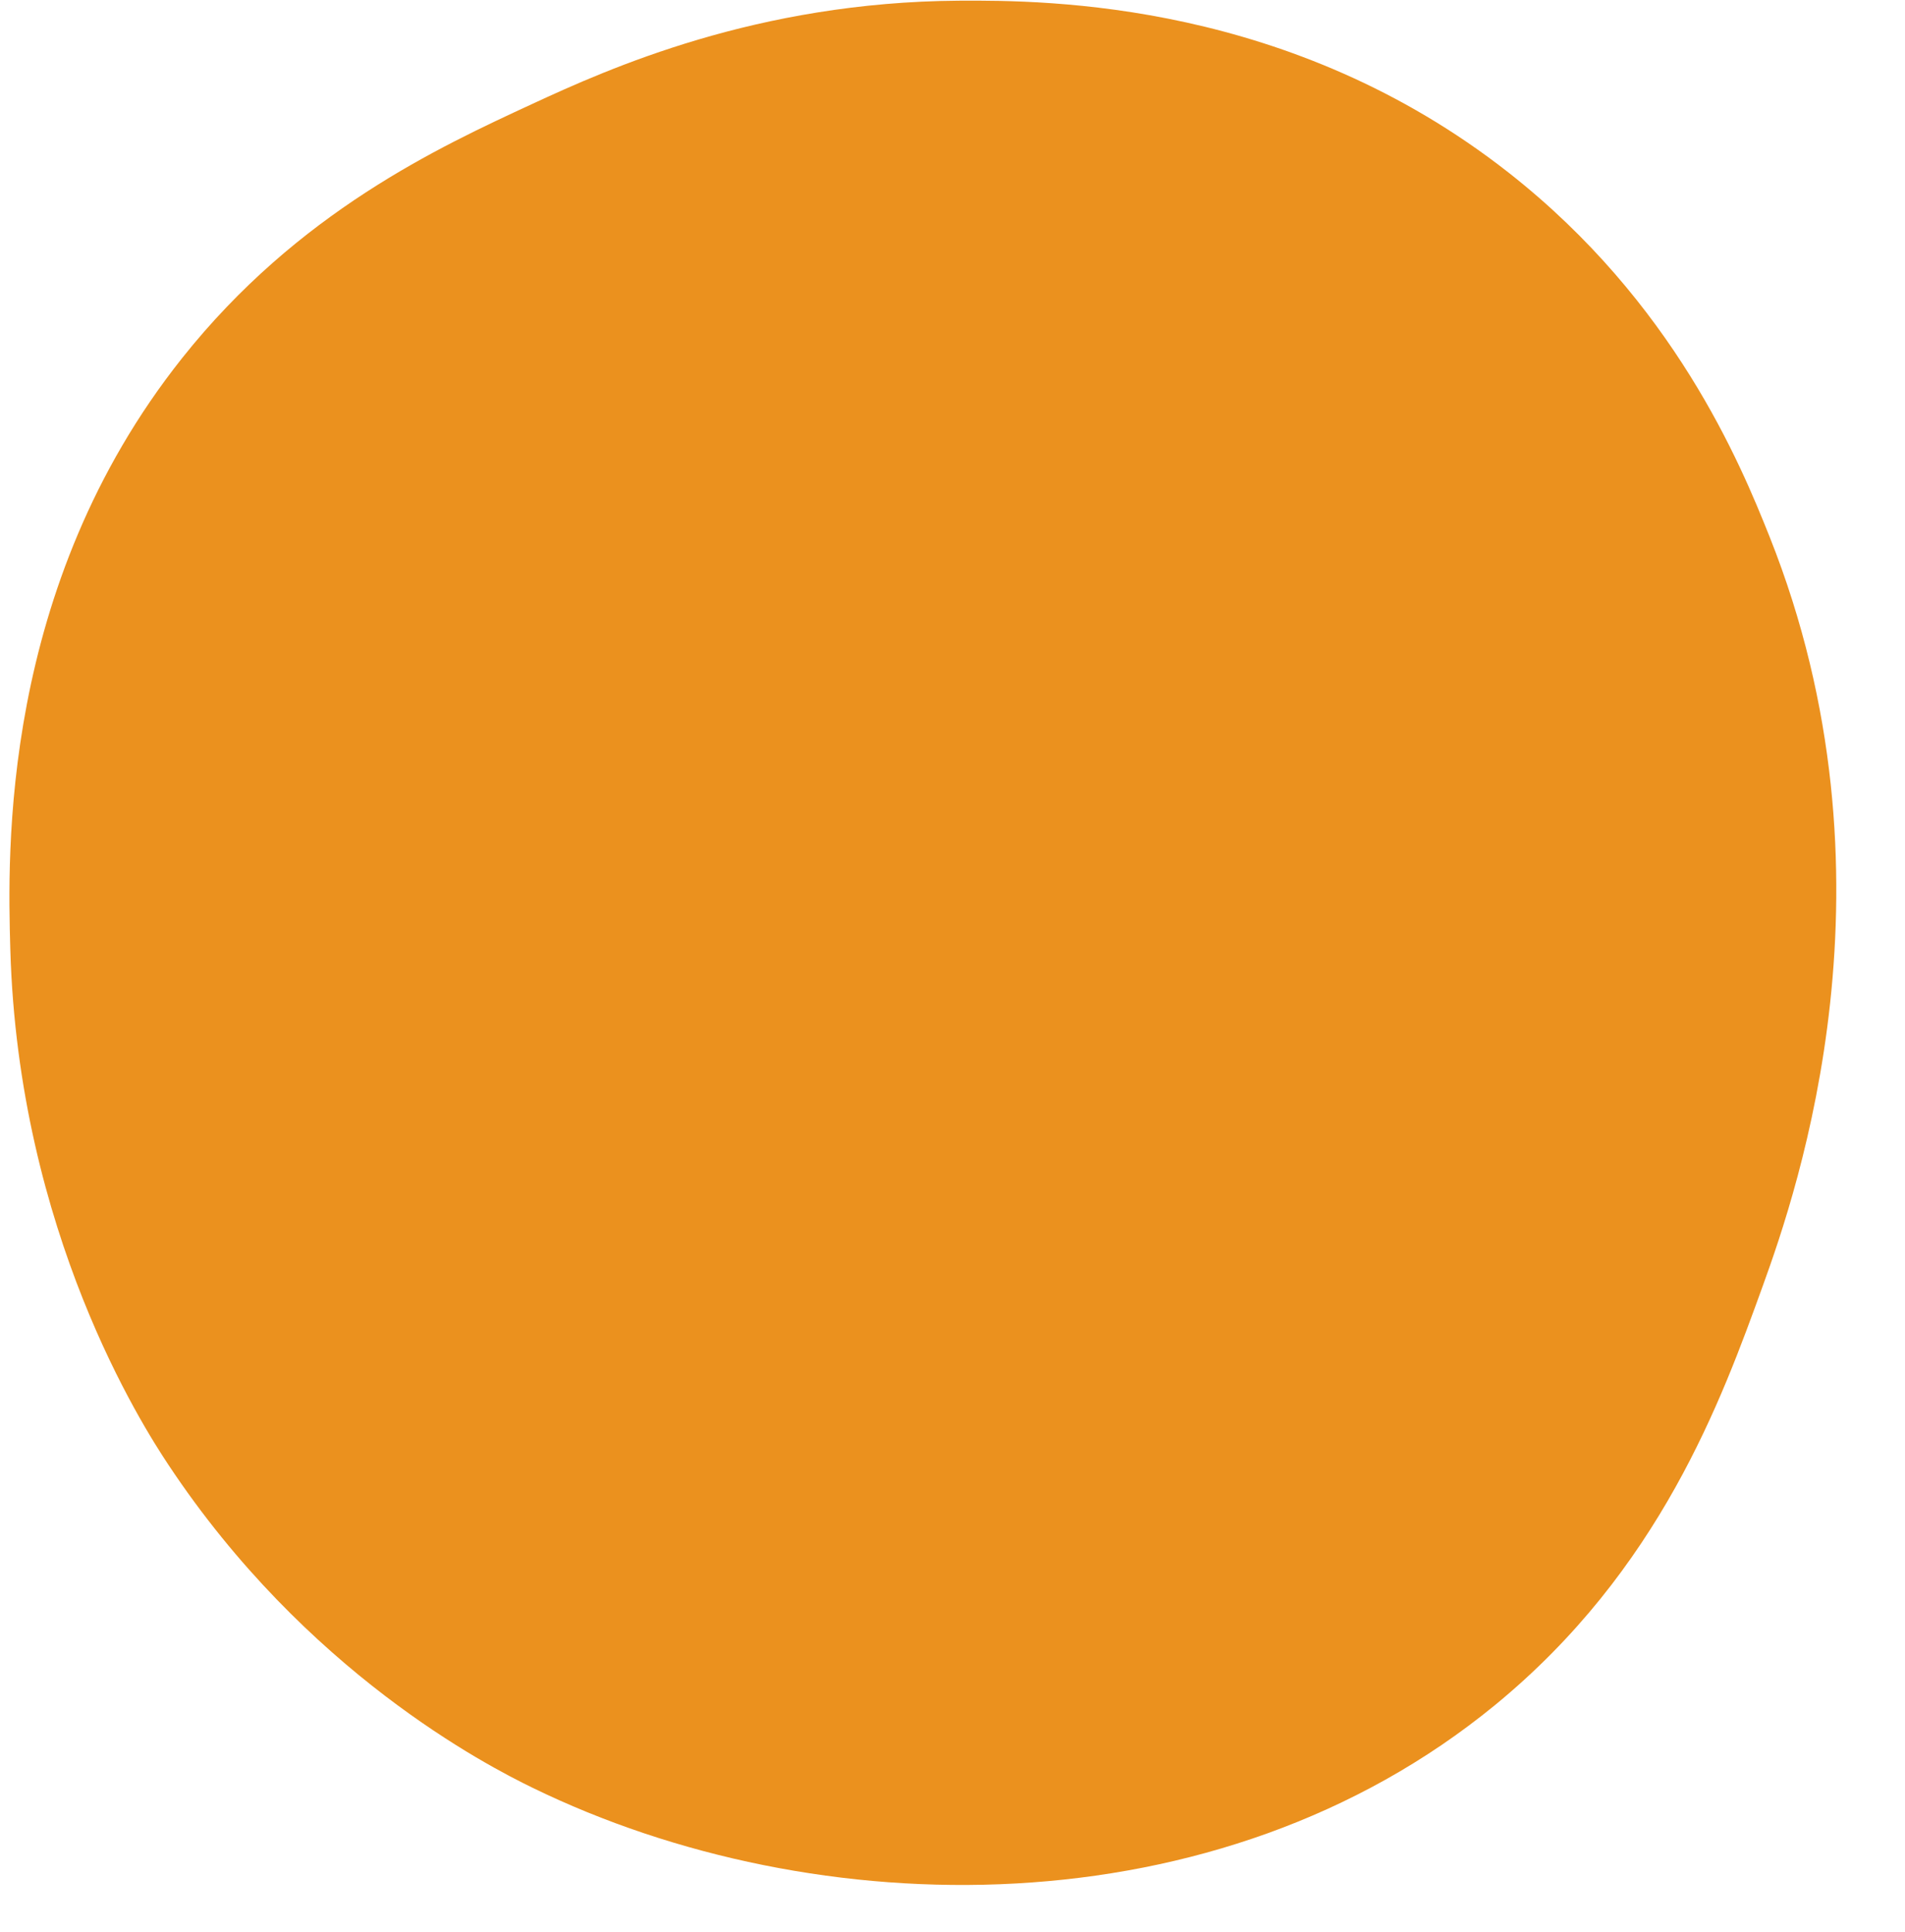 <?xml version="1.0" encoding="UTF-8" standalone="no"?><svg xmlns="http://www.w3.org/2000/svg" xmlns:xlink="http://www.w3.org/1999/xlink" fill="#000000" height="281.1" preserveAspectRatio="xMidYMid meet" version="1" viewBox="7.5 5.9 277.2 281.1" width="277.2" zoomAndPan="magnify"><g id="change1_1"><path d="M147,6c13.2-0.09,48.36,0.18,80,25c24.08,18.89,33.74,42.31,38,53c19.74,49.55,4.08,94.97-1,109 c-5.99,16.55-14.93,41.28-39,61c-40.31,33.02-98.77,32.1-140,12c-6.72-3.27-32.96-16.8-53-47c-3.67-5.53-21.83-33.77-23-75 c-0.39-13.85-1.5-52.66,25-86c16.87-21.22,37.35-30.69,51-37C96.09,15.87,117.6,6.2,147,6z" fill="#eb911e"/></g></svg>